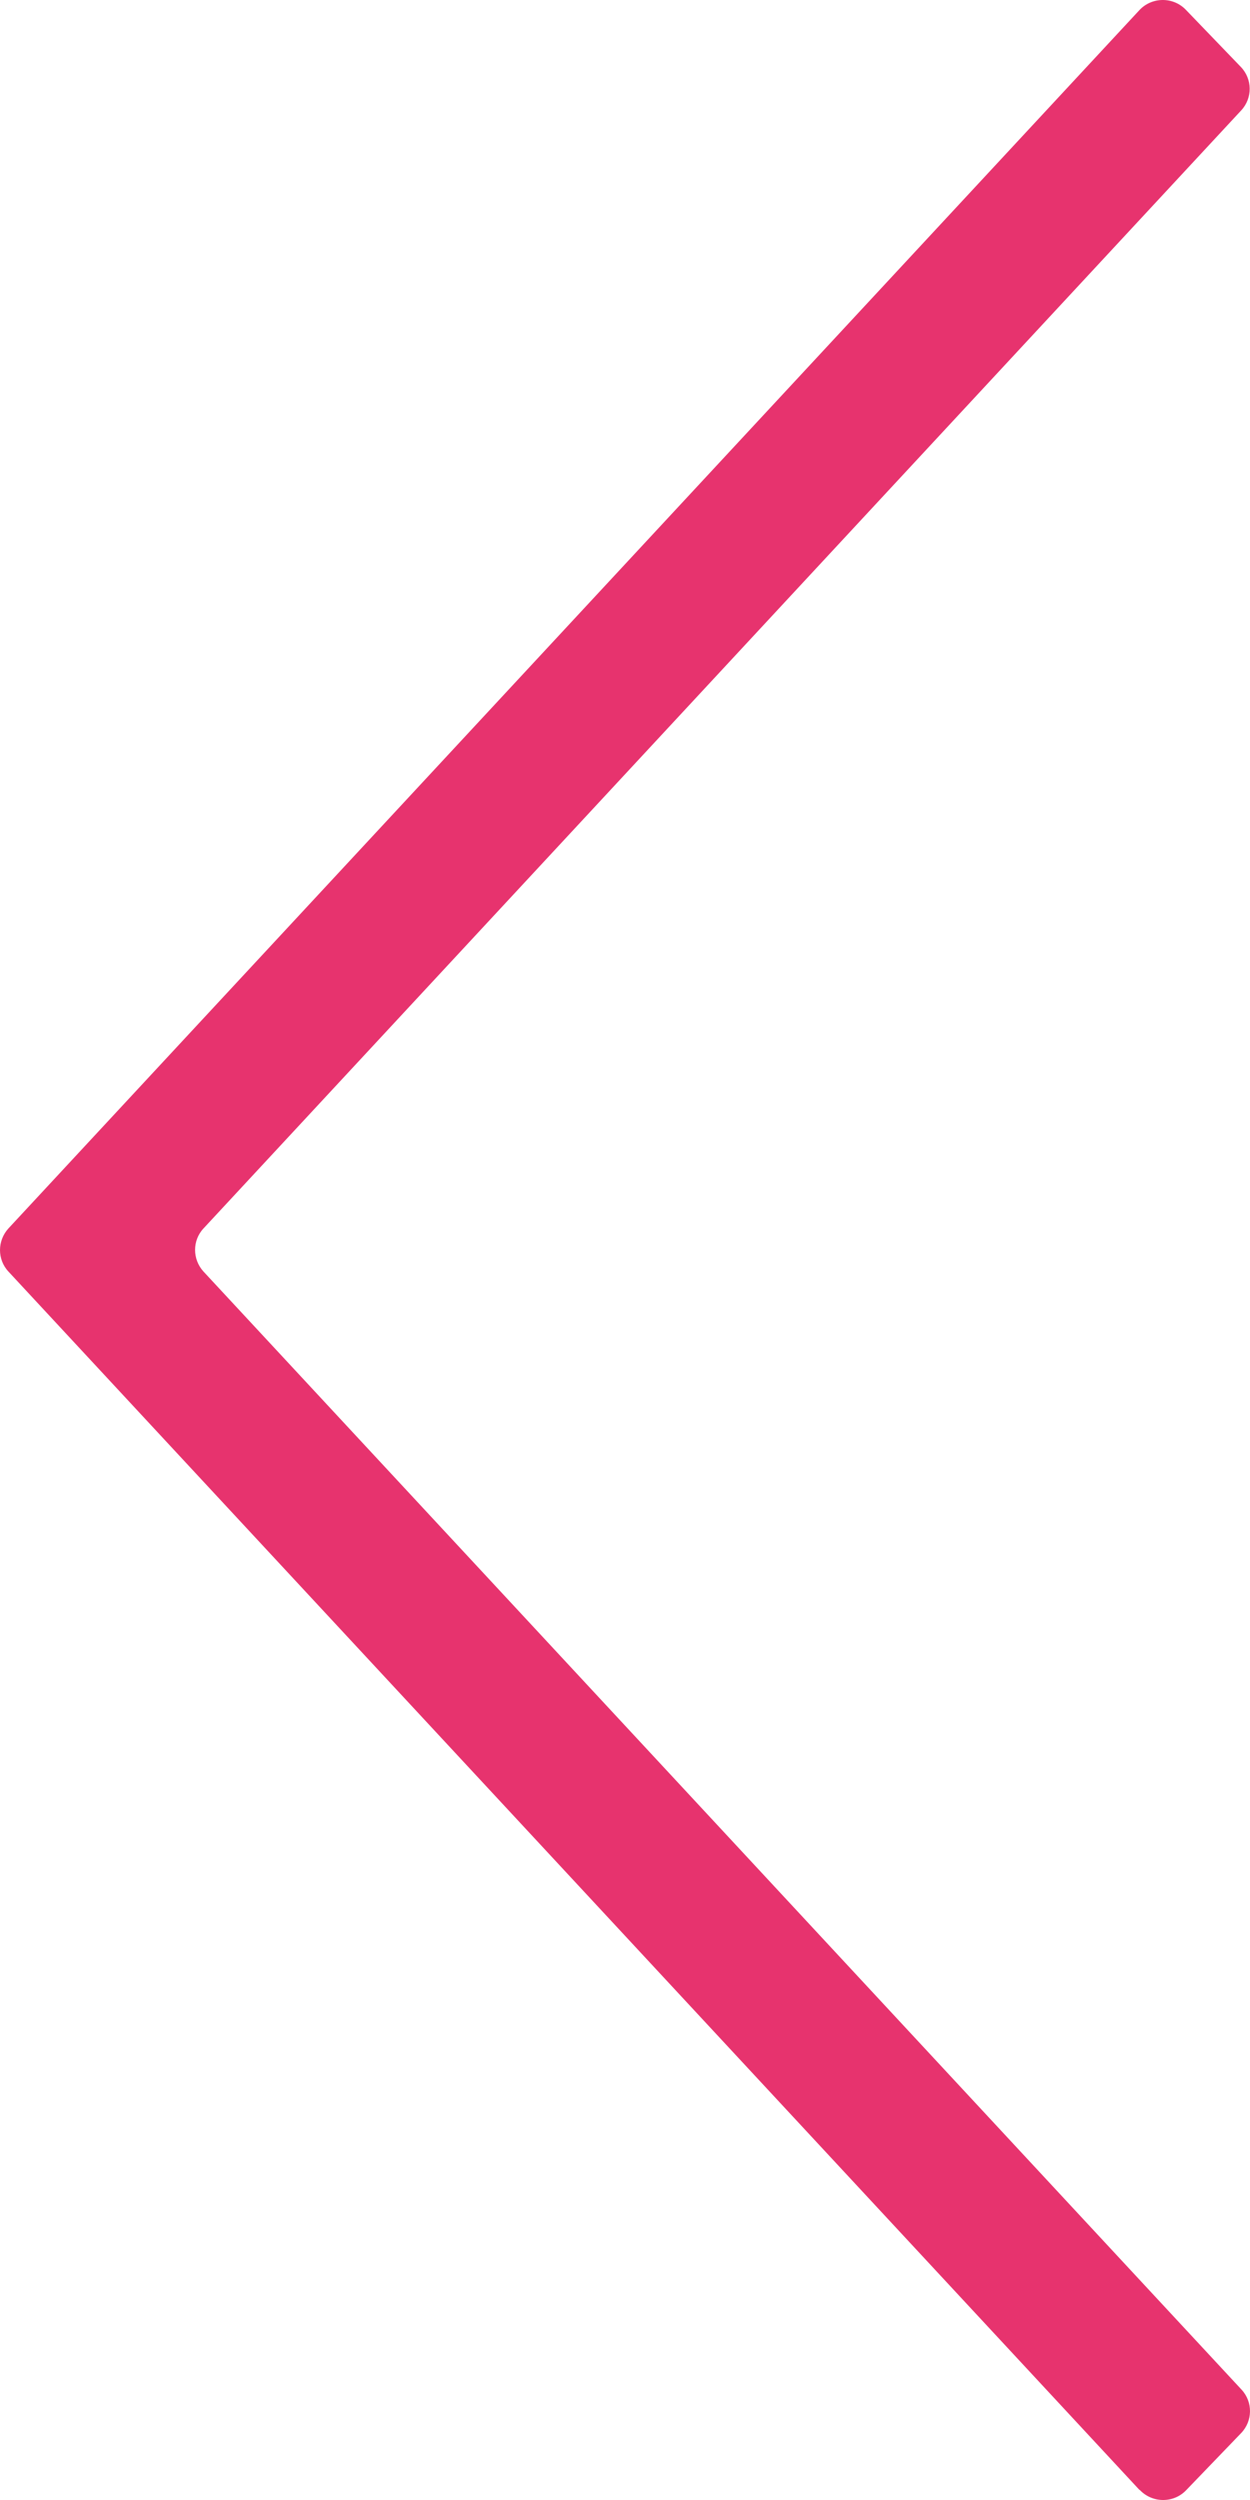 <svg width="32" height="64" viewBox="0 0 32 64" fill="none" xmlns="http://www.w3.org/2000/svg">
<path d="M29.169 63.741L0.214 32.55C-0.071 32.243 -0.071 31.765 0.214 31.45L29.169 0.259C29.487 -0.081 30.032 -0.089 30.358 0.251L31.768 1.716C32.061 2.023 32.069 2.509 31.776 2.825L5.208 31.45C4.923 31.757 4.923 32.235 5.208 32.55L31.784 61.175C32.077 61.491 32.069 61.977 31.776 62.284L30.366 63.749C30.041 64.089 29.495 64.081 29.177 63.741H29.169Z" fill="#E7336E"/>
</svg>
